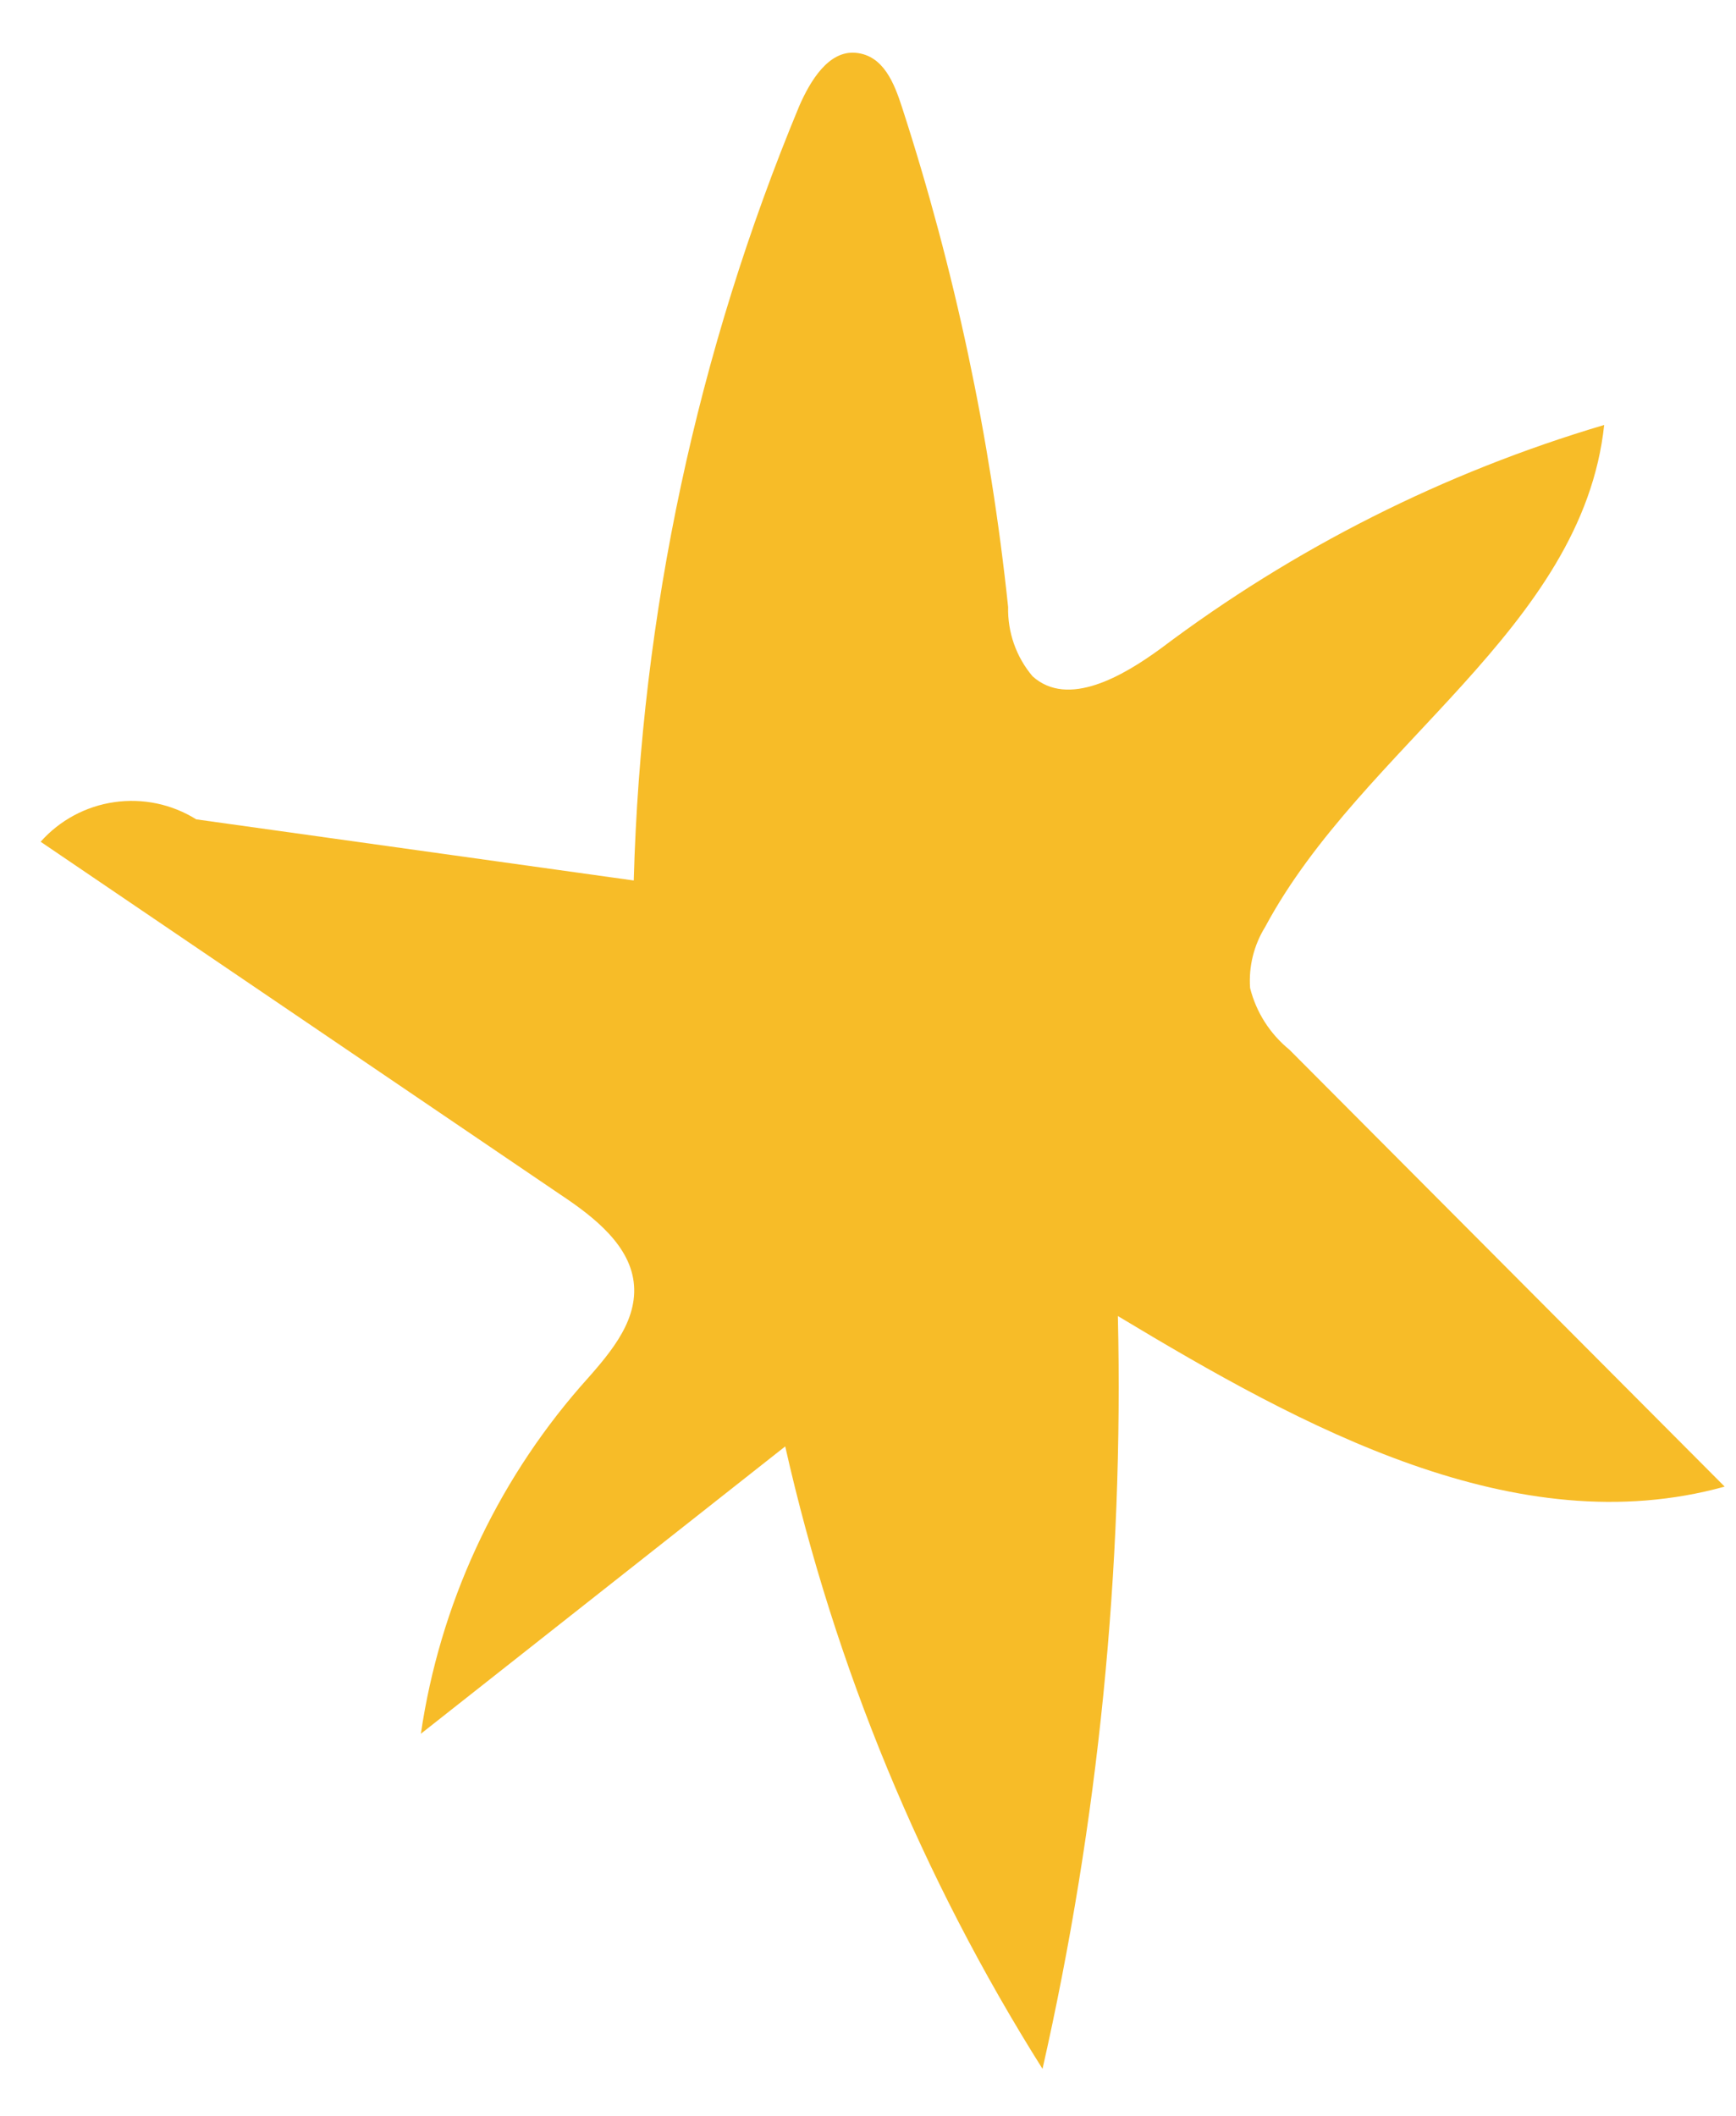 <svg width="32" height="39" viewBox="0 0 32 39" fill="none" xmlns="http://www.w3.org/2000/svg">
<path d="M11.682 16.229C11.816 11.322 12.851 6.482 14.735 1.949C14.933 1.499 15.27 0.924 15.778 0.974C16.286 1.023 16.484 1.535 16.628 1.98C17.599 4.973 18.254 8.06 18.583 11.189C18.572 11.655 18.732 12.109 19.033 12.465C19.685 13.053 20.696 12.465 21.397 11.953C23.853 10.102 26.621 8.707 29.57 7.833C29.17 11.584 25.106 13.754 23.322 17.083C23.113 17.42 23.015 17.814 23.043 18.21C23.155 18.657 23.409 19.055 23.767 19.347L31.791 27.401C27.943 28.466 24.014 26.309 20.606 24.257C20.713 28.921 20.247 33.582 19.217 38.133C16.995 34.605 15.392 30.726 14.474 26.66L7.758 31.956C8.106 29.587 9.126 27.367 10.698 25.559C11.179 25.016 11.741 24.414 11.687 23.691C11.633 22.967 10.959 22.437 10.338 22.024L0.749 15.515C1.101 15.119 1.582 14.86 2.107 14.785C2.632 14.709 3.167 14.821 3.617 15.102L11.682 16.229Z" fill="#F7BC28"/>
</svg>
